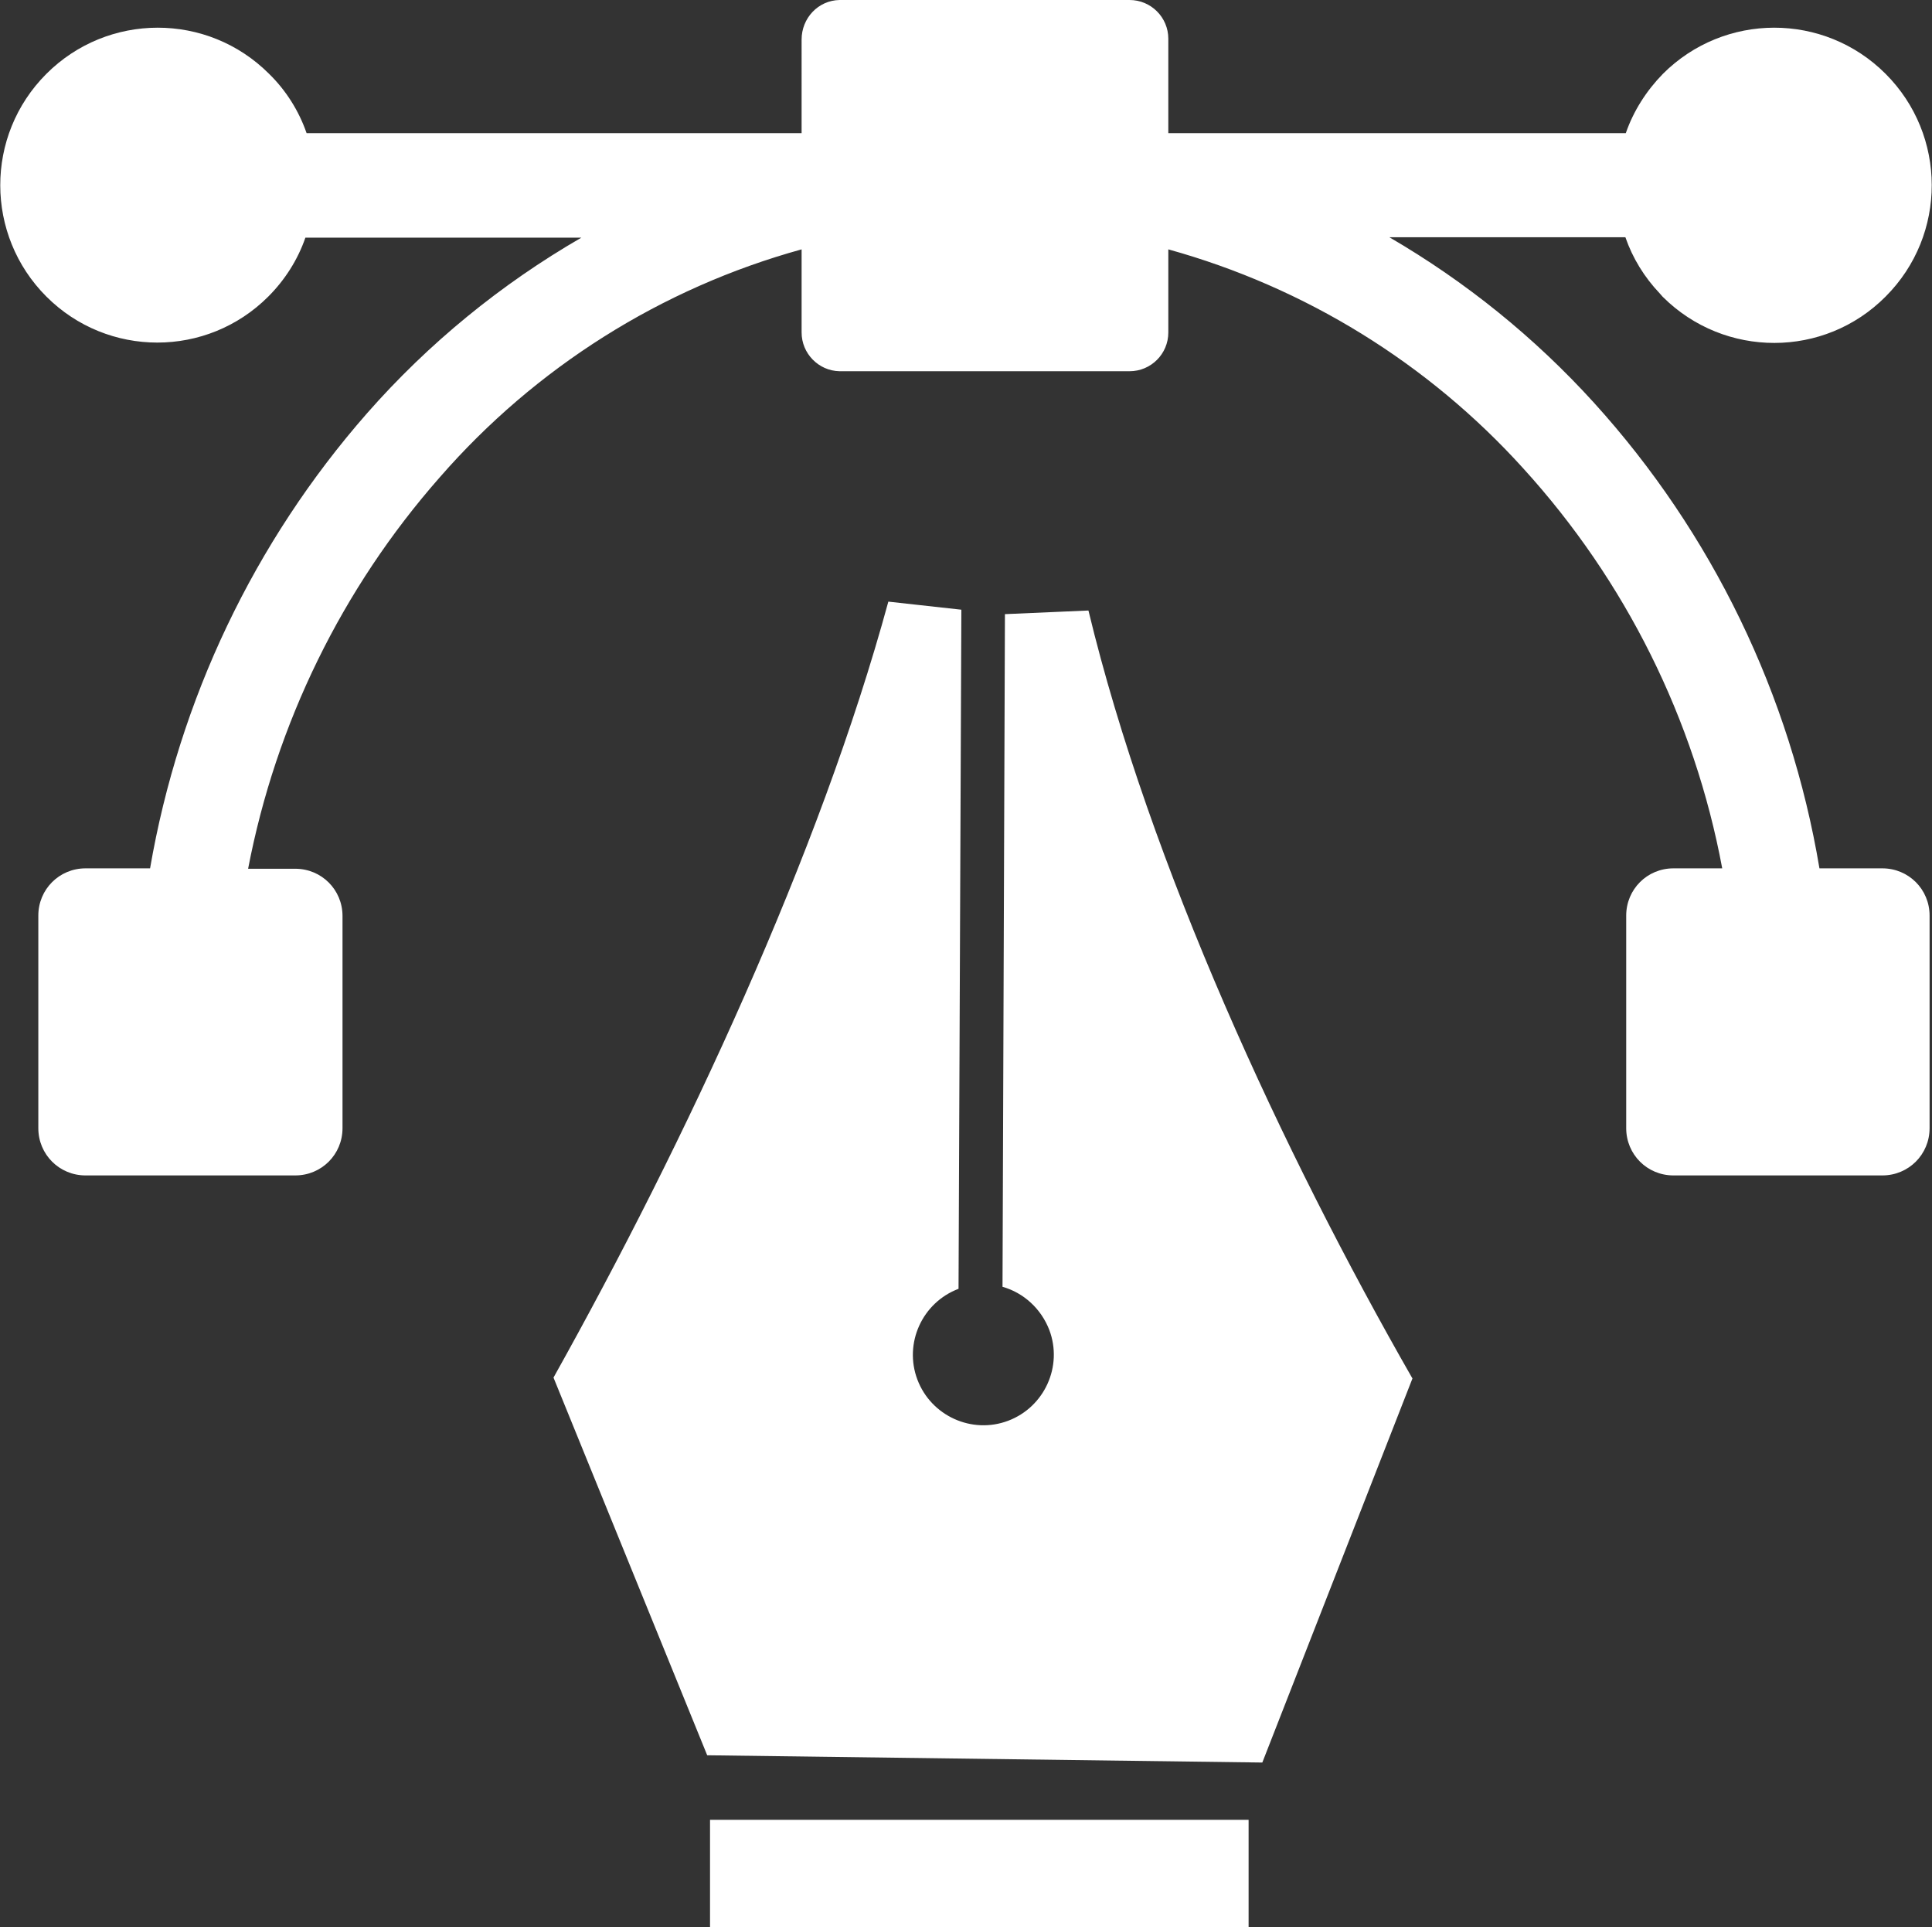 <?xml version="1.0" encoding="UTF-8"?>
<svg id="Vrstva_2" data-name="Vrstva 2" xmlns="http://www.w3.org/2000/svg" viewBox="0 0 47.89 47.76">
  <rect x="0" y="0" width="47.89" height="47.76" fill="#333333" stroke="none"/>
  <defs>
    <style>
      .cls-1 {
        fill: #fff;
        fill-rule: evenodd;
      }
    </style>
  </defs>
  <g id="Layer_1" data-name="Layer 1">
    <path class="cls-1" d="M35.02,34.14l-3.73,9.54-13.76-.18-3.81-9.36c3.27-5.85,6.6-12.99,8.3-19.23l1.81,.2-.07,16.83c-.9,.34-1.36,1.35-1.02,2.25s1.35,1.36,2.25,1.02c.9-.34,1.36-1.35,1.02-2.25-.2-.52-.63-.92-1.16-1.07l.06-16.67,2.07-.09c1.52,6.3,4.81,13.41,8.03,19.03h0ZM20.81,0h7.19c.53,0,.96,.43,.96,.96,0,0,0,0,0,0V3.3h11.34c.19-.55,.51-1.05,.92-1.47h0c1.52-1.52,3.99-1.53,5.52,0,0,0,0,0,0,0h0c1.52,1.52,1.53,3.99,0,5.52,0,0,0,0,0,0h0c-1.52,1.53-3.99,1.53-5.52,.01,0,0,0,0-.01-.01l-.07-.08c-.38-.4-.67-.87-.85-1.39h-5.85c1.89,1.1,3.6,2.48,5.07,4.1,2.93,3.23,4.87,7.24,5.59,11.54h1.56c.65,0,1.17,.52,1.17,1.17v5.27c0,.65-.52,1.17-1.17,1.17h-5.18c-.65,0-1.17-.52-1.17-1.17v-5.27c0-.65,.52-1.17,1.17-1.17h1.21c-.69-3.7-2.4-7.13-4.93-9.91-2.36-2.61-5.41-4.49-8.8-5.43v2.06c0,.53-.43,.96-.96,.96h-7.19c-.52-.01-.94-.44-.94-.96v-2.06c-3.48,.96-6.6,2.93-8.97,5.65-2.42,2.75-4.06,6.1-4.75,9.7h1.17c.65,0,1.17,.52,1.17,1.17v5.26c0,.65-.52,1.17-1.17,1.17H2.12c-.65,0-1.17-.52-1.17-1.17v-5.27c0-.65,.52-1.17,1.17-1.17h1.6c.72-4.18,2.58-8.09,5.38-11.28,1.52-1.73,3.32-3.2,5.31-4.35H7.57c-.19,.55-.51,1.05-.92,1.46h0c-1.52,1.52-3.98,1.52-5.5,0h0c-1.52-1.52-1.53-3.99,0-5.52,0,0,0,0,0,0h0c1.52-1.52,3.99-1.53,5.52,0,0,0,0,0,0,0h0c.42,.41,.74,.92,.93,1.47h12.27V.98c0-.53,.41-.97,.94-.98Zm10.14,47.76h-13.35v-2.66h13.35v2.66h0Z"/>
  </g>
</svg>